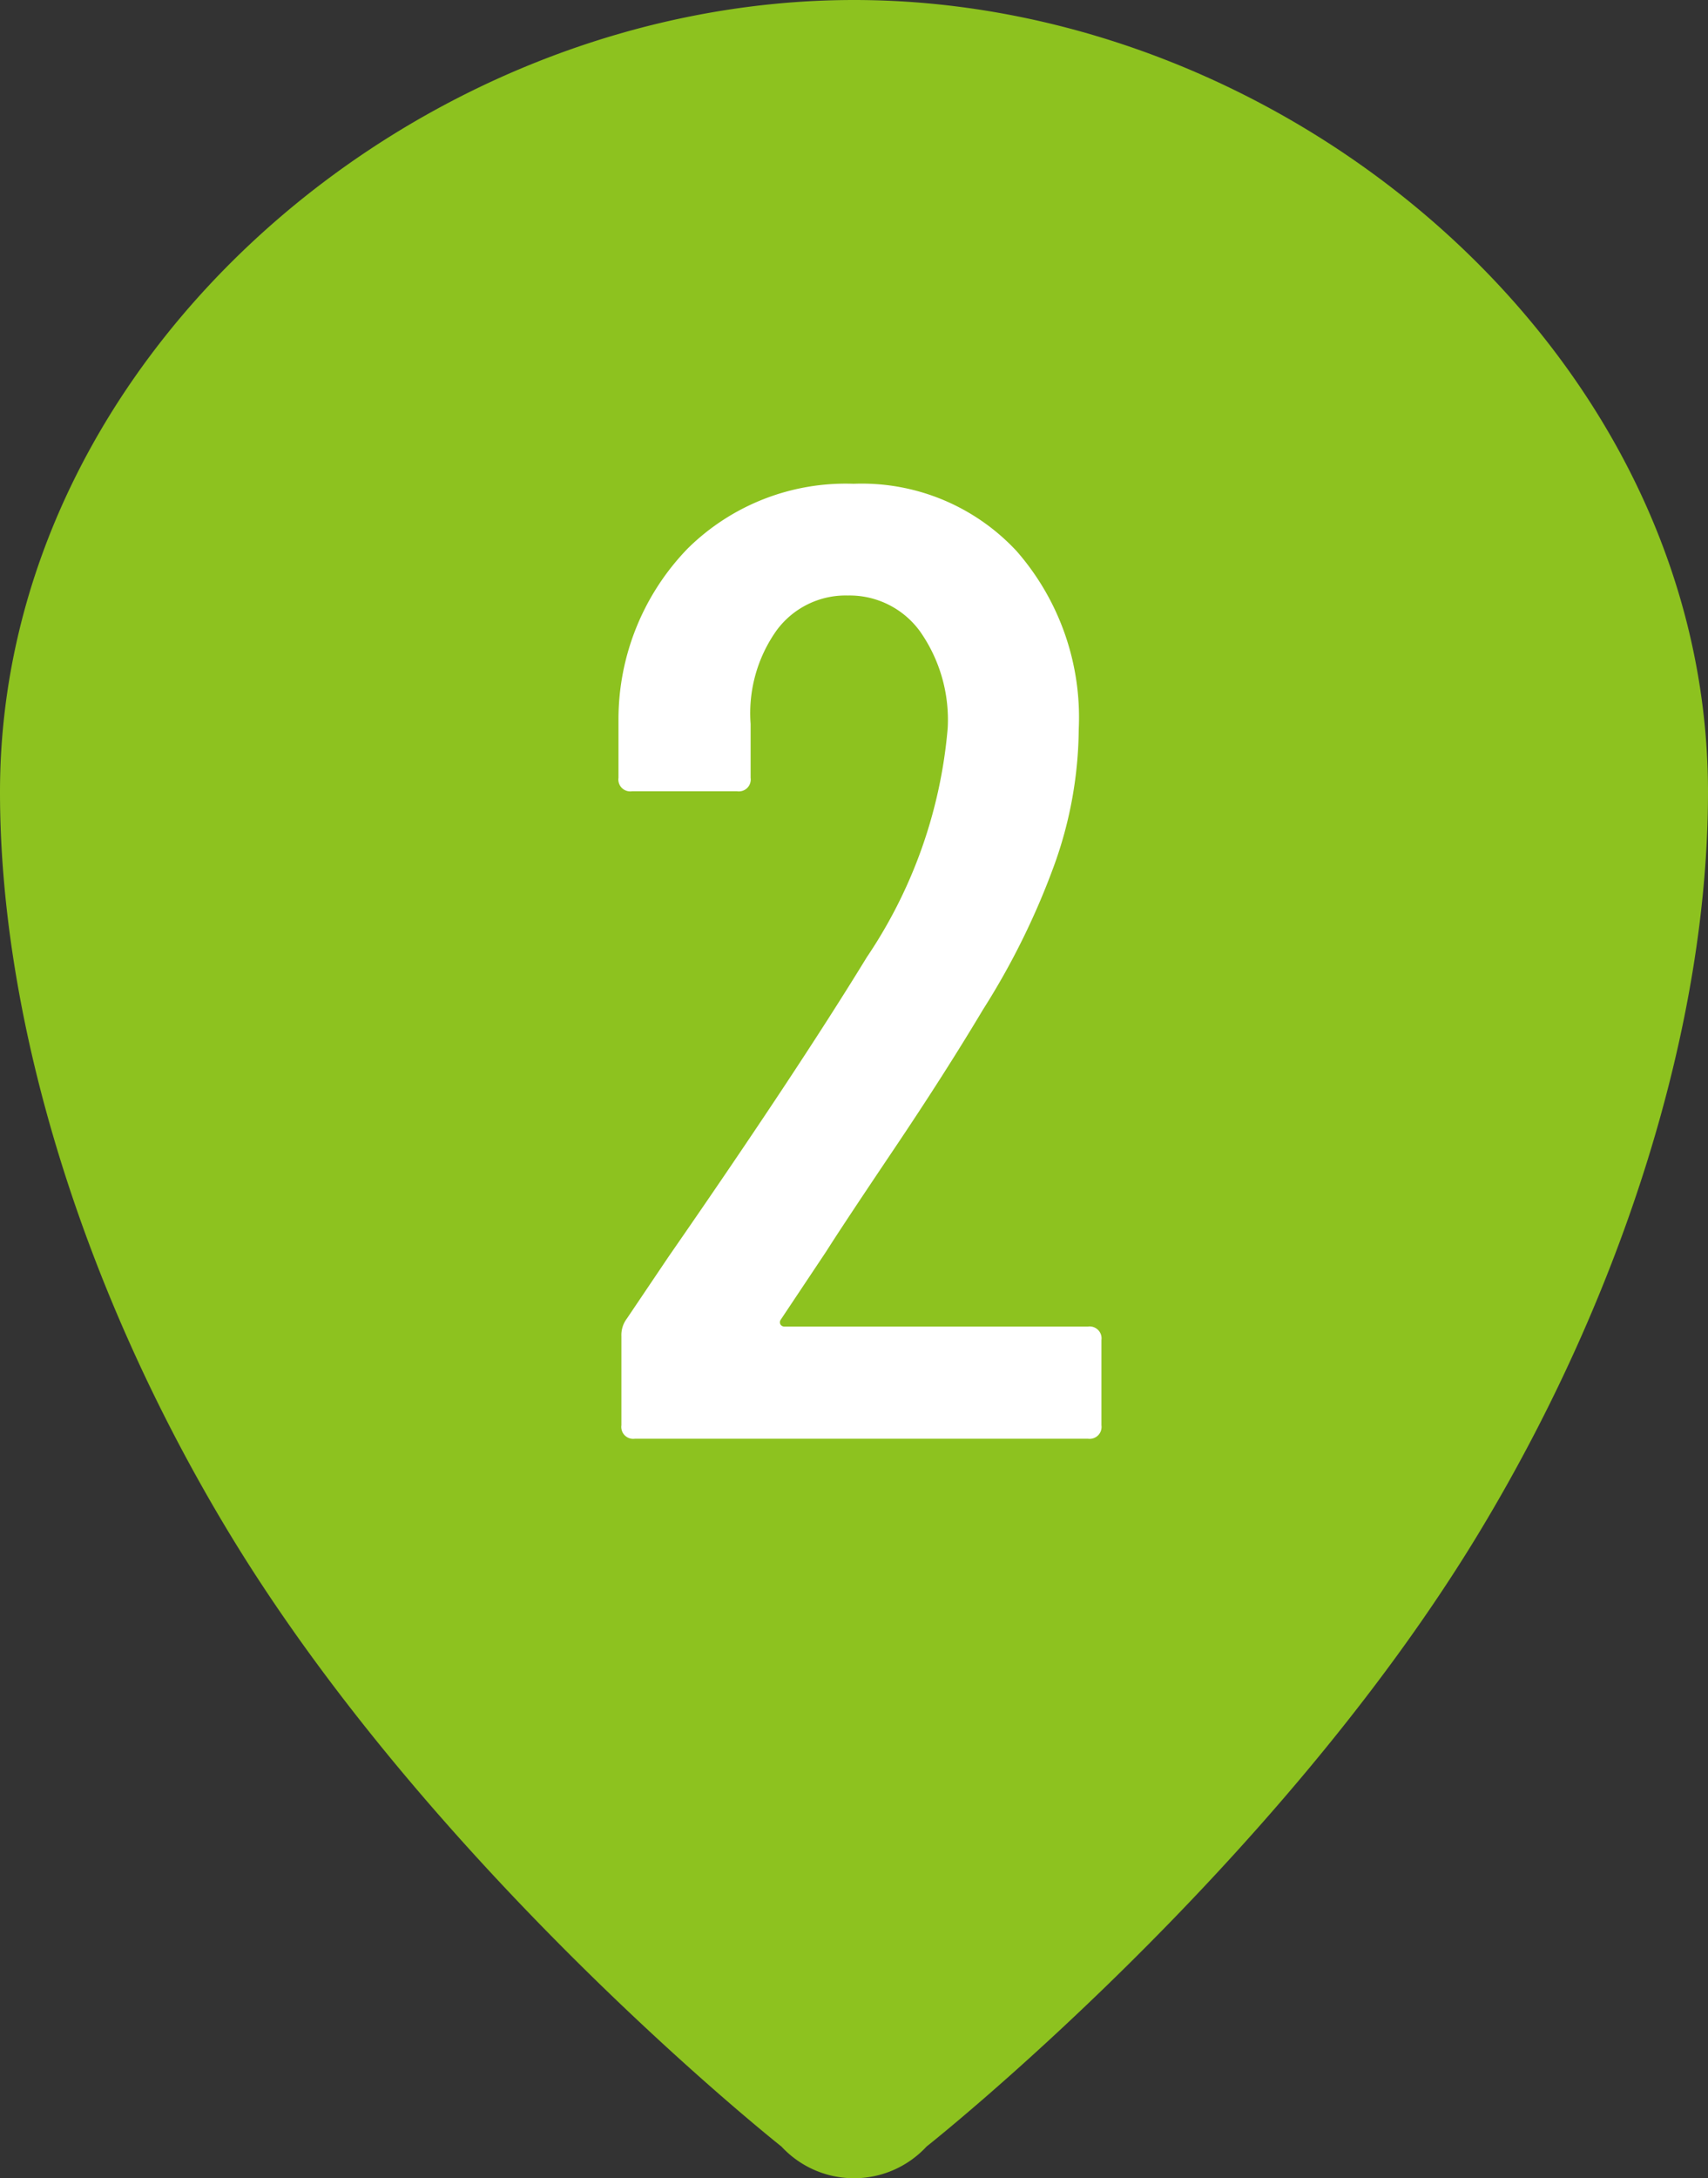 <svg xmlns="http://www.w3.org/2000/svg" width="38" height="48.446" viewBox="0 0 38 48.446">
  <rect x="0" y="0" width="38" height="48.446" fill="#333333" stroke="none"/>
  <g id="Group_2225" data-name="Group 2225" transform="translate(-1010.526 -2294.54)">
    <path id="Path_1372" data-name="Path 1372" d="M1029.526,2294.54c-9.723,0-19,7.894-19,17.616,0,5.152,1.875,11.124,5.05,16.4,4.56,7.582,12.336,13.727,12.336,13.727a2.2,2.2,0,0,0,3.228,0s7.776-6.145,12.336-13.727c3.175-5.276,5.05-11.248,5.05-16.4,0-9.722-9.277-17.616-19-17.616Z" transform="translate(0)" fill="#8dc21f" fill-rule="evenodd"/>
    <path id="Path_2926" data-name="Path 2926" d="M-4.875,0a.265.265,0,0,1-.3-.3V-2.28a.605.605,0,0,1,.12-.39l.93-1.38q2.85-4.11,4.41-6.66a10.723,10.723,0,0,0,1.8-5.1,3.418,3.418,0,0,0-.615-2.145,1.935,1.935,0,0,0-1.605-.8,1.907,1.907,0,0,0-1.59.78A3.179,3.179,0,0,0-2.3-15.9v1.2a.265.265,0,0,1-.3.3h-2.34a.265.265,0,0,1-.3-.3v-1.29A5.461,5.461,0,0,1-3.7-19.8a5,5,0,0,1,3.69-1.44,4.7,4.7,0,0,1,3.63,1.5A5.619,5.619,0,0,1,5-15.78,9.078,9.078,0,0,1,4.47-12.8a16.523,16.523,0,0,1-1.6,3.255Q2.025-8.13.885-6.435T-.615-4.17l-1.02,1.53a.1.1,0,0,0,0,.1.1.1,0,0,0,.09.045h6.75a.265.265,0,0,1,.3.3V-.3a.265.265,0,0,1-.3.3Z" transform="translate(1029.526 2326.54)" fill="#fff"/>
  </g>
</svg>
